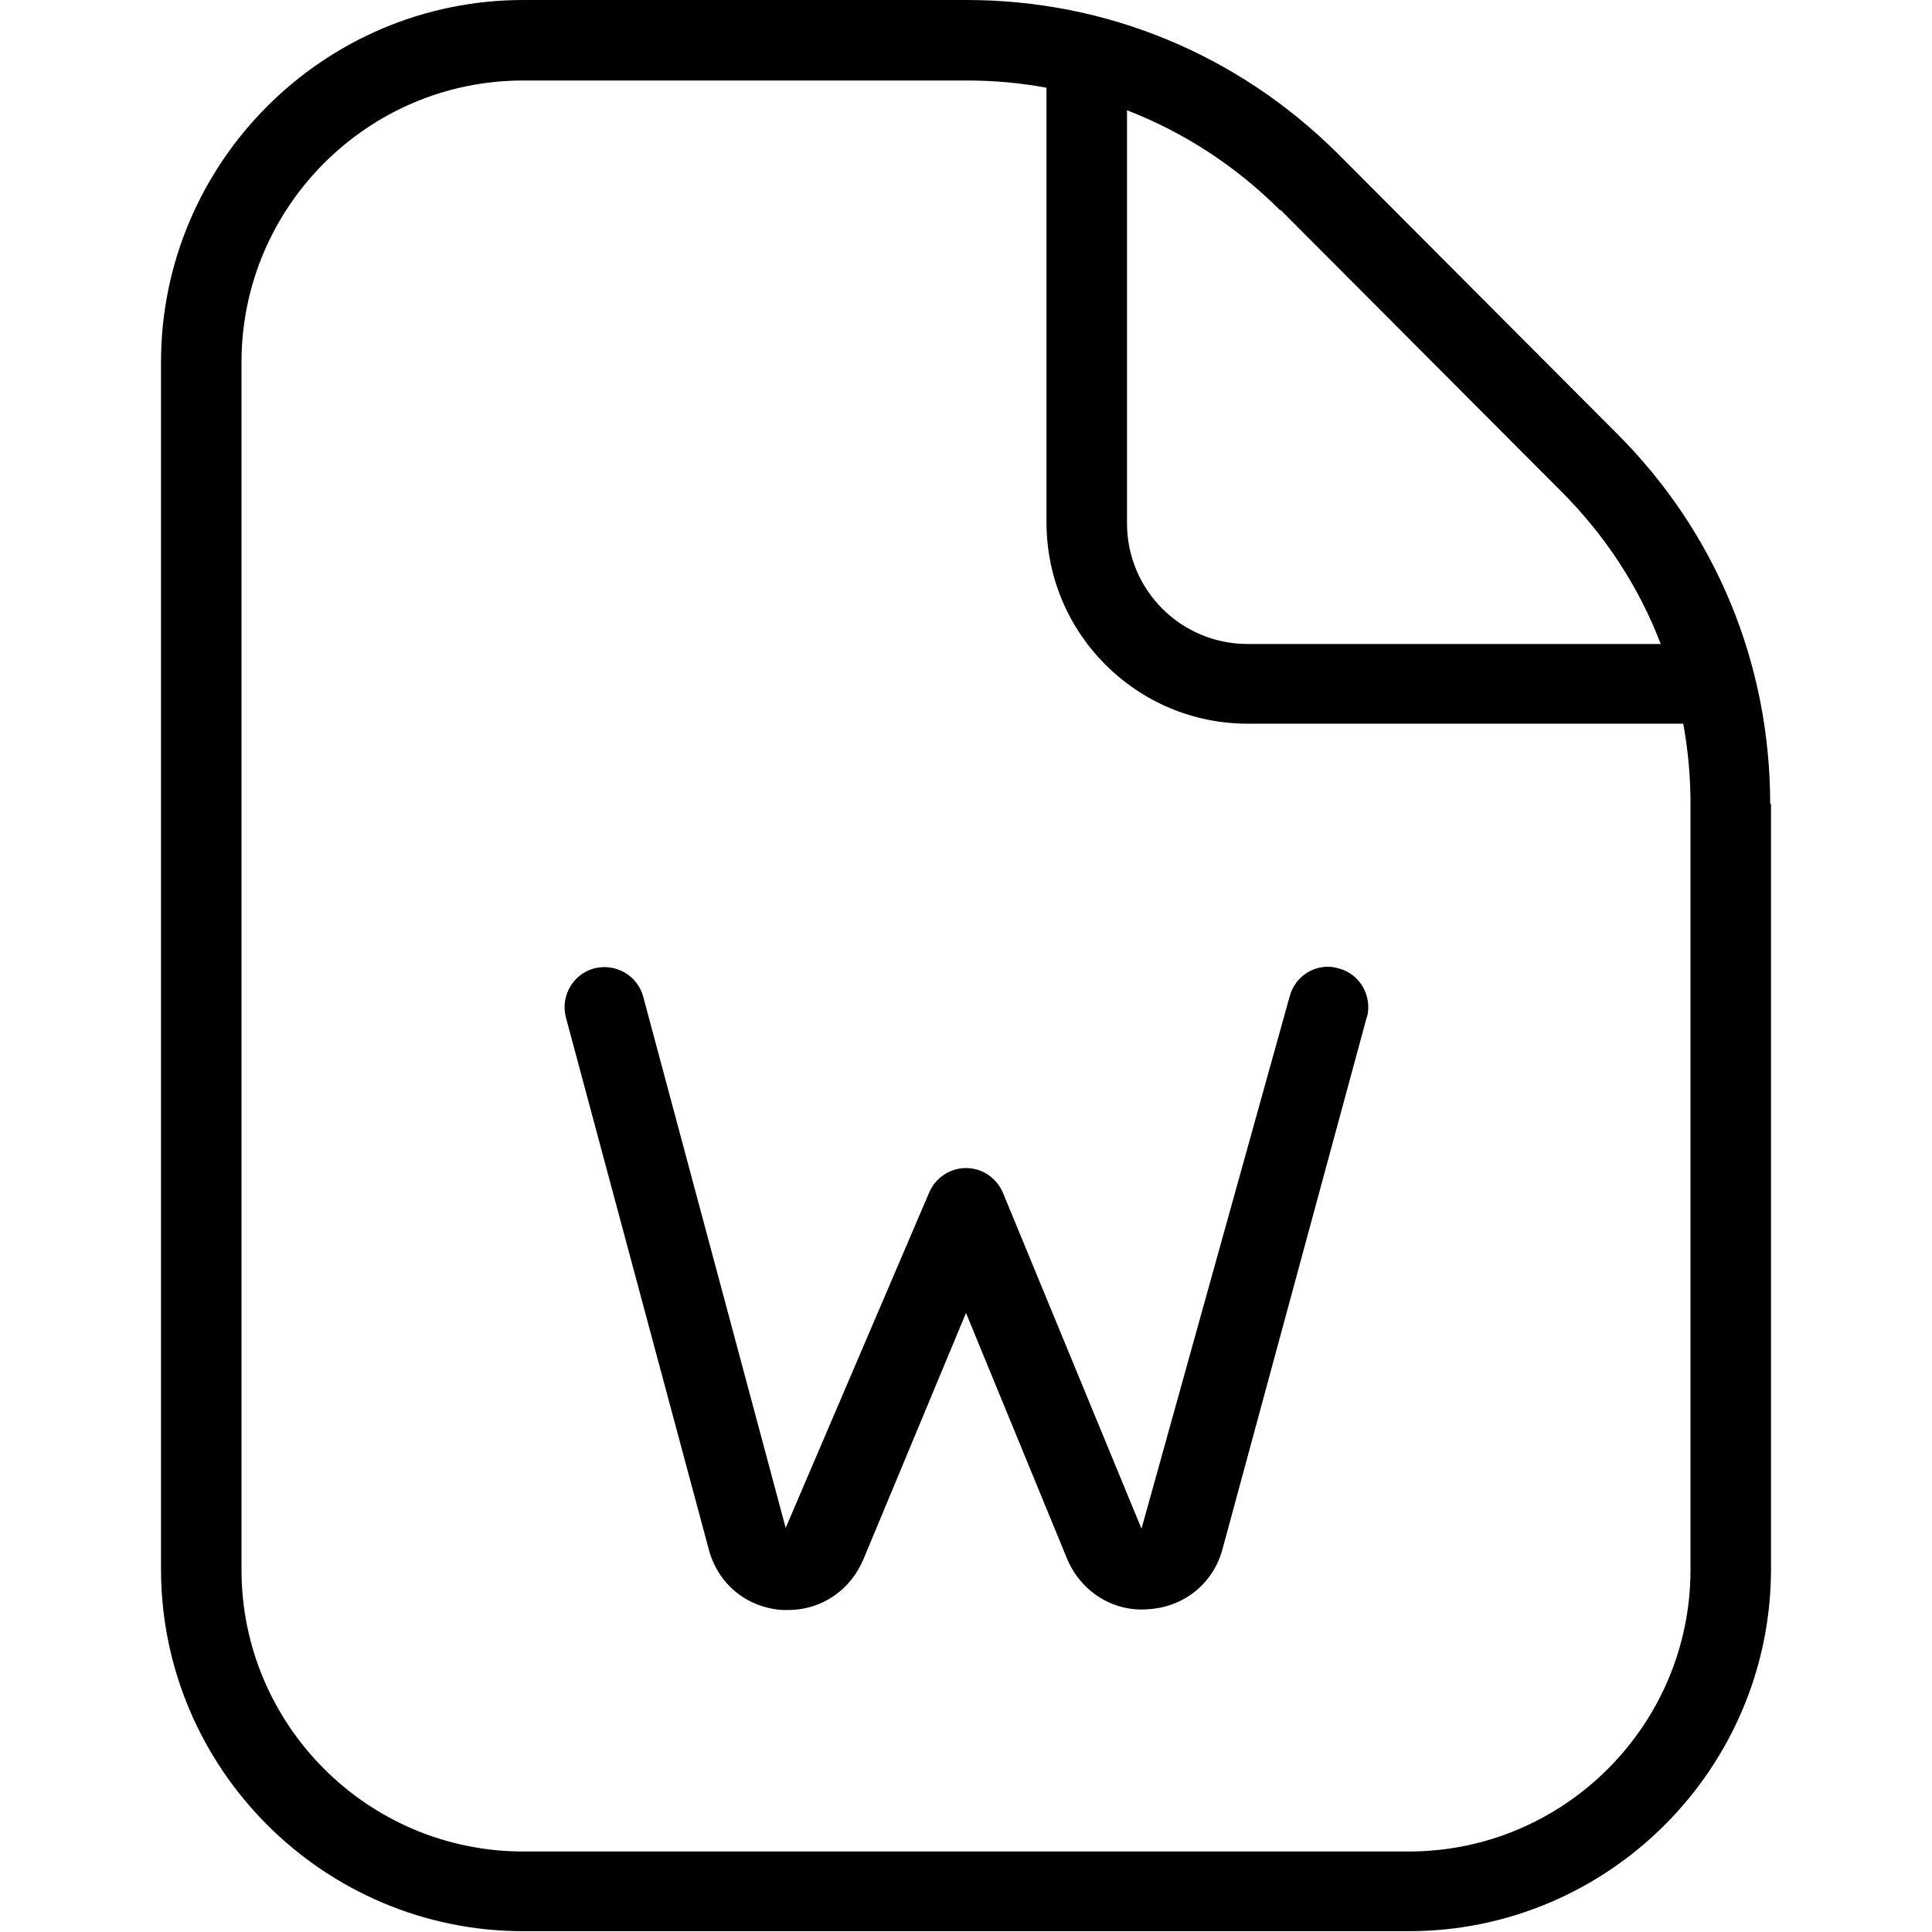<?xml version="1.0" encoding="UTF-8"?>
<svg xmlns="http://www.w3.org/2000/svg" id="Layer_1" data-name="Layer 1" viewBox="0 0 24 24" width="512" height="512"><path d="M16.98,12.63l-1.79,6.6c-.11,.43-.47,.73-.92,.76-.44,.04-.85-.22-1.02-.64l-1.25-3.04-1.27,3.05c-.16,.39-.52,.64-.94,.64-.02,0-.05,0-.07,0-.45-.03-.81-.33-.92-.77l-1.77-6.59c-.07-.27,.09-.54,.35-.61,.27-.07,.54,.09,.61,.35l1.77,6.6,1.78-4.16c.08-.19,.26-.31,.46-.31h0c.2,0,.38,.12,.46,.31l1.72,4.17,1.84-6.61c.07-.27,.35-.43,.61-.35,.27,.07,.42,.35,.35,.61Zm5.02-2.65v9.51c0,2.48-2.02,4.5-4.5,4.5H6.5c-2.48,0-4.5-2.02-4.5-4.5V4.5C2,2.02,4.02,0,6.5,0h5.51c1.74,0,3.37,.68,4.6,1.9l3.48,3.49c1.23,1.23,1.9,2.86,1.9,4.6ZM15.9,2.61c-.55-.55-1.2-.97-1.9-1.24V6.5c0,.83,.67,1.5,1.5,1.5h5.13c-.27-.71-.69-1.35-1.24-1.9l-3.48-3.49Zm5.1,7.37c0-.33-.03-.66-.09-.99h-5.41c-1.38,0-2.5-1.12-2.5-2.5V1.09c-.32-.06-.65-.09-.99-.09H6.5c-1.93,0-3.5,1.57-3.5,3.5v15c0,1.93,1.57,3.5,3.5,3.5h11c1.93,0,3.5-1.57,3.5-3.5V9.99Z"/></svg>
